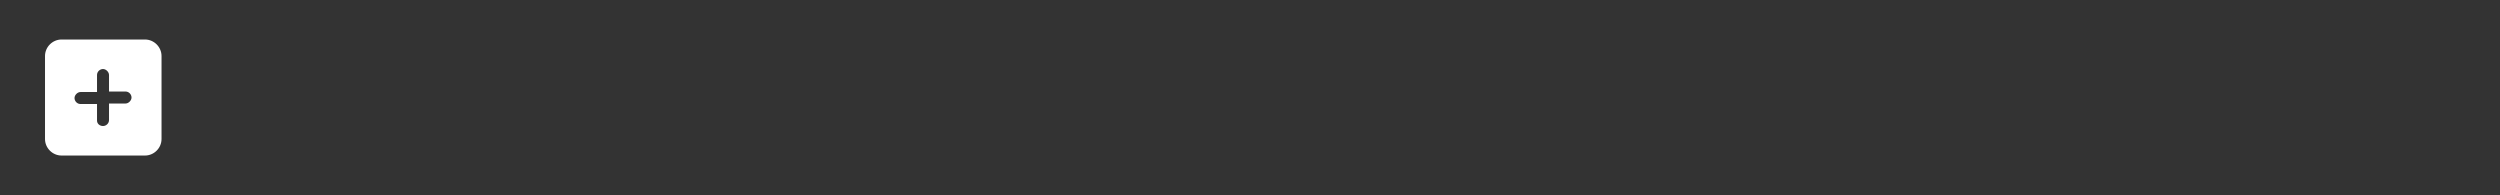 <?xml version="1.0" encoding="utf-8"?>
<!-- Generator: Adobe Illustrator 26.5.0, SVG Export Plug-In . SVG Version: 6.00 Build 0)  -->
<svg version="1.1" id="a" xmlns="http://www.w3.org/2000/svg" xmlns:xlink="http://www.w3.org/1999/xlink" x="0px" y="0px"
	 viewBox="0 0 499.9 39" style="enable-background:new 0 0 499.9 39;" xml:space="preserve">
<rect x="0" y="0" width="499.9" height="39" fill="#333333" stroke="none"/>
<style type="text/css">
	.st0{fill:#FFFFFF;}
</style>
<path class="st0" d="M12.3,7.9C10.5,7.9,9,9.4,9,11.2v16.6c0,1.8,1.5,3.3,3.3,3.3H29c1.8,0,3.3-1.5,3.3-3.3V11.2
	c0-1.8-1.5-3.3-3.3-3.3C29,7.9,12.3,7.9,12.3,7.9z M19.4,24.1v-3.3h-3.3c-0.7,0-1.2-0.6-1.2-1.2s0.6-1.2,1.2-1.2h3.3V15
	c0-0.7,0.6-1.2,1.2-1.2s1.2,0.6,1.2,1.2v3.3h3.3c0.7,0,1.2,0.6,1.2,1.2s-0.6,1.2-1.2,1.2h-3.3v3.3c0,0.7-0.6,1.2-1.2,1.2
	S19.4,24.8,19.4,24.1z"/>
</svg>
